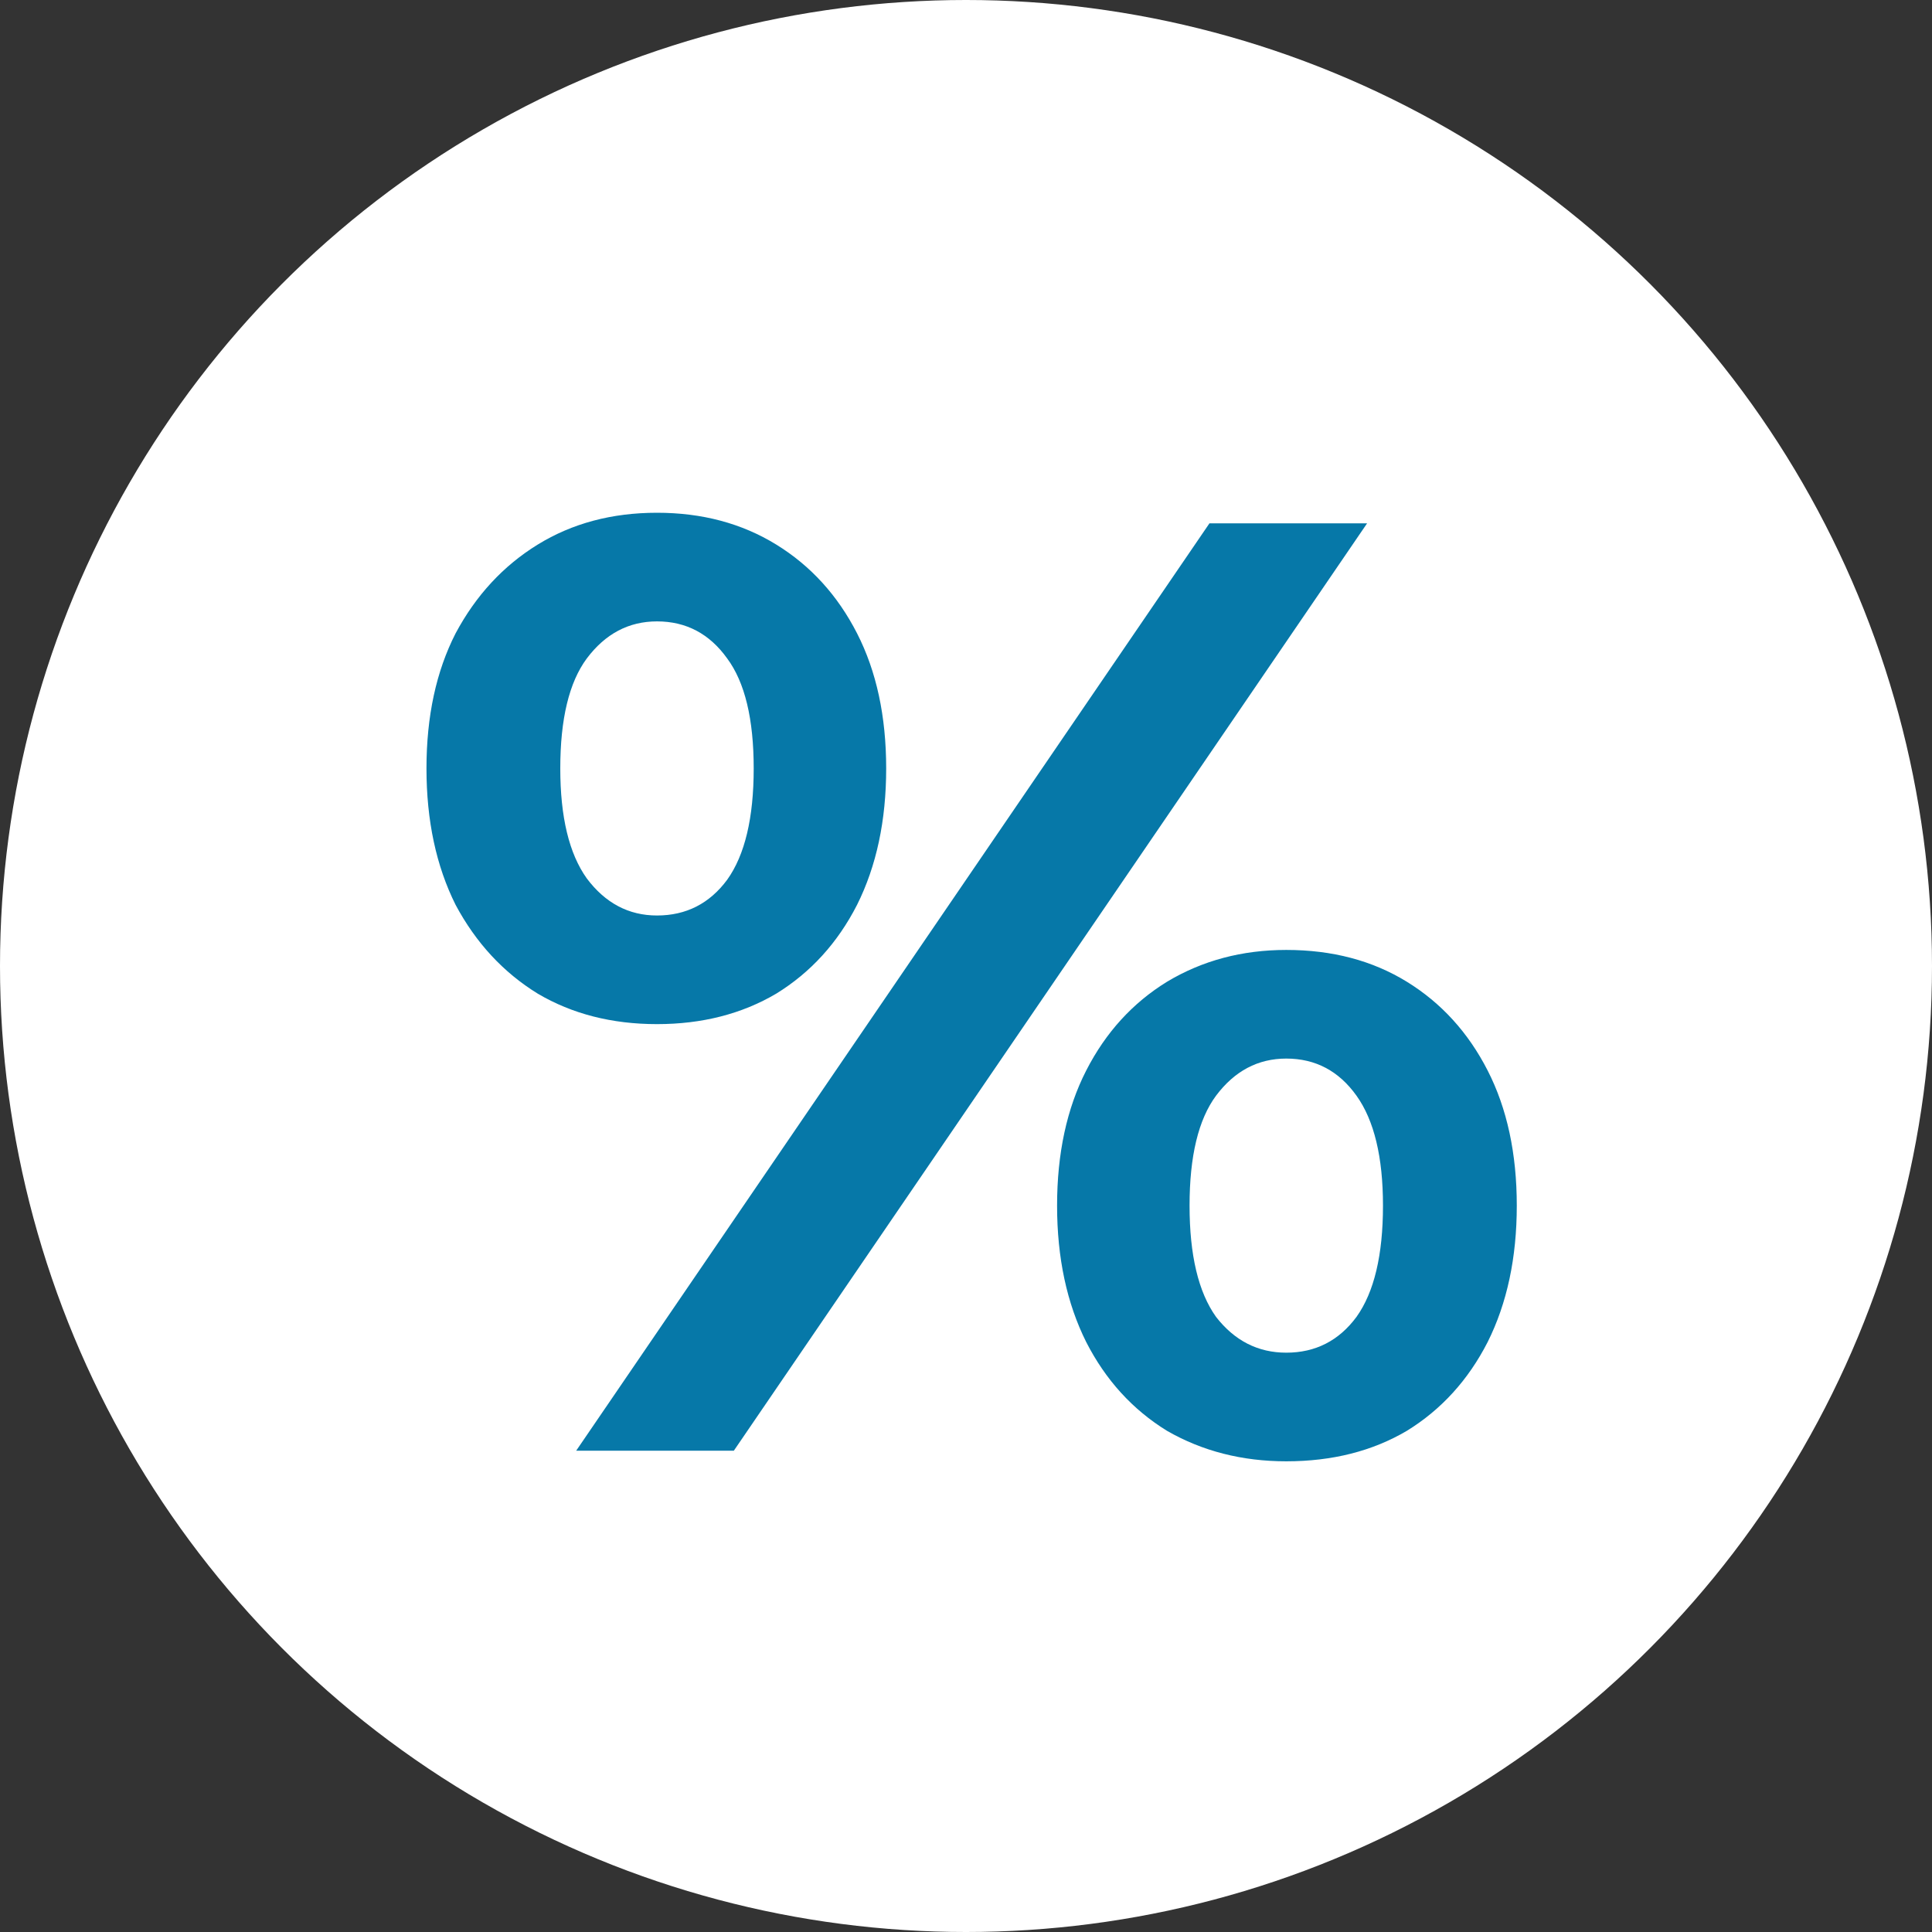<svg width="35" height="35" viewBox="0 0 35 35" fill="none" xmlns="http://www.w3.org/2000/svg">
<rect x="0" y="0" width="35" height="35" fill="#333333" stroke="none"/>
<circle cx="17.5" cy="17.5" r="17.5" fill="white"/>
<path d="M10.438 26.281L21.91 9.481H24.766L13.294 26.281H10.438ZM11.902 18.553C11.086 18.553 10.366 18.369 9.742 18.001C9.118 17.617 8.622 17.081 8.254 16.393C7.902 15.689 7.726 14.865 7.726 13.921C7.726 12.977 7.902 12.161 8.254 11.473C8.622 10.785 9.118 10.249 9.742 9.865C10.366 9.481 11.086 9.289 11.902 9.289C12.718 9.289 13.438 9.481 14.062 9.865C14.686 10.249 15.174 10.785 15.526 11.473C15.878 12.161 16.054 12.977 16.054 13.921C16.054 14.865 15.878 15.689 15.526 16.393C15.174 17.081 14.686 17.617 14.062 18.001C13.438 18.369 12.718 18.553 11.902 18.553ZM11.902 16.585C12.43 16.585 12.854 16.369 13.174 15.937C13.494 15.489 13.654 14.817 13.654 13.921C13.654 13.025 13.494 12.361 13.174 11.929C12.854 11.481 12.43 11.257 11.902 11.257C11.39 11.257 10.966 11.481 10.63 11.929C10.31 12.361 10.15 13.025 10.15 13.921C10.15 14.801 10.31 15.465 10.63 15.913C10.966 16.361 11.39 16.585 11.902 16.585ZM23.302 26.473C22.502 26.473 21.782 26.289 21.142 25.921C20.518 25.537 20.03 25.001 19.678 24.313C19.326 23.609 19.15 22.785 19.15 21.841C19.15 20.897 19.326 20.081 19.678 19.393C20.03 18.705 20.518 18.169 21.142 17.785C21.782 17.401 22.502 17.209 23.302 17.209C24.134 17.209 24.862 17.401 25.486 17.785C26.11 18.169 26.598 18.705 26.95 19.393C27.302 20.081 27.478 20.897 27.478 21.841C27.478 22.785 27.302 23.609 26.95 24.313C26.598 25.001 26.11 25.537 25.486 25.921C24.862 26.289 24.134 26.473 23.302 26.473ZM23.302 24.505C23.83 24.505 24.254 24.289 24.574 23.857C24.894 23.409 25.054 22.737 25.054 21.841C25.054 20.961 24.894 20.297 24.574 19.849C24.254 19.401 23.83 19.177 23.302 19.177C22.79 19.177 22.366 19.401 22.03 19.849C21.71 20.281 21.55 20.945 21.55 21.841C21.55 22.737 21.71 23.409 22.03 23.857C22.366 24.289 22.79 24.505 23.302 24.505Z" fill="#0678A8"/>
</svg>
